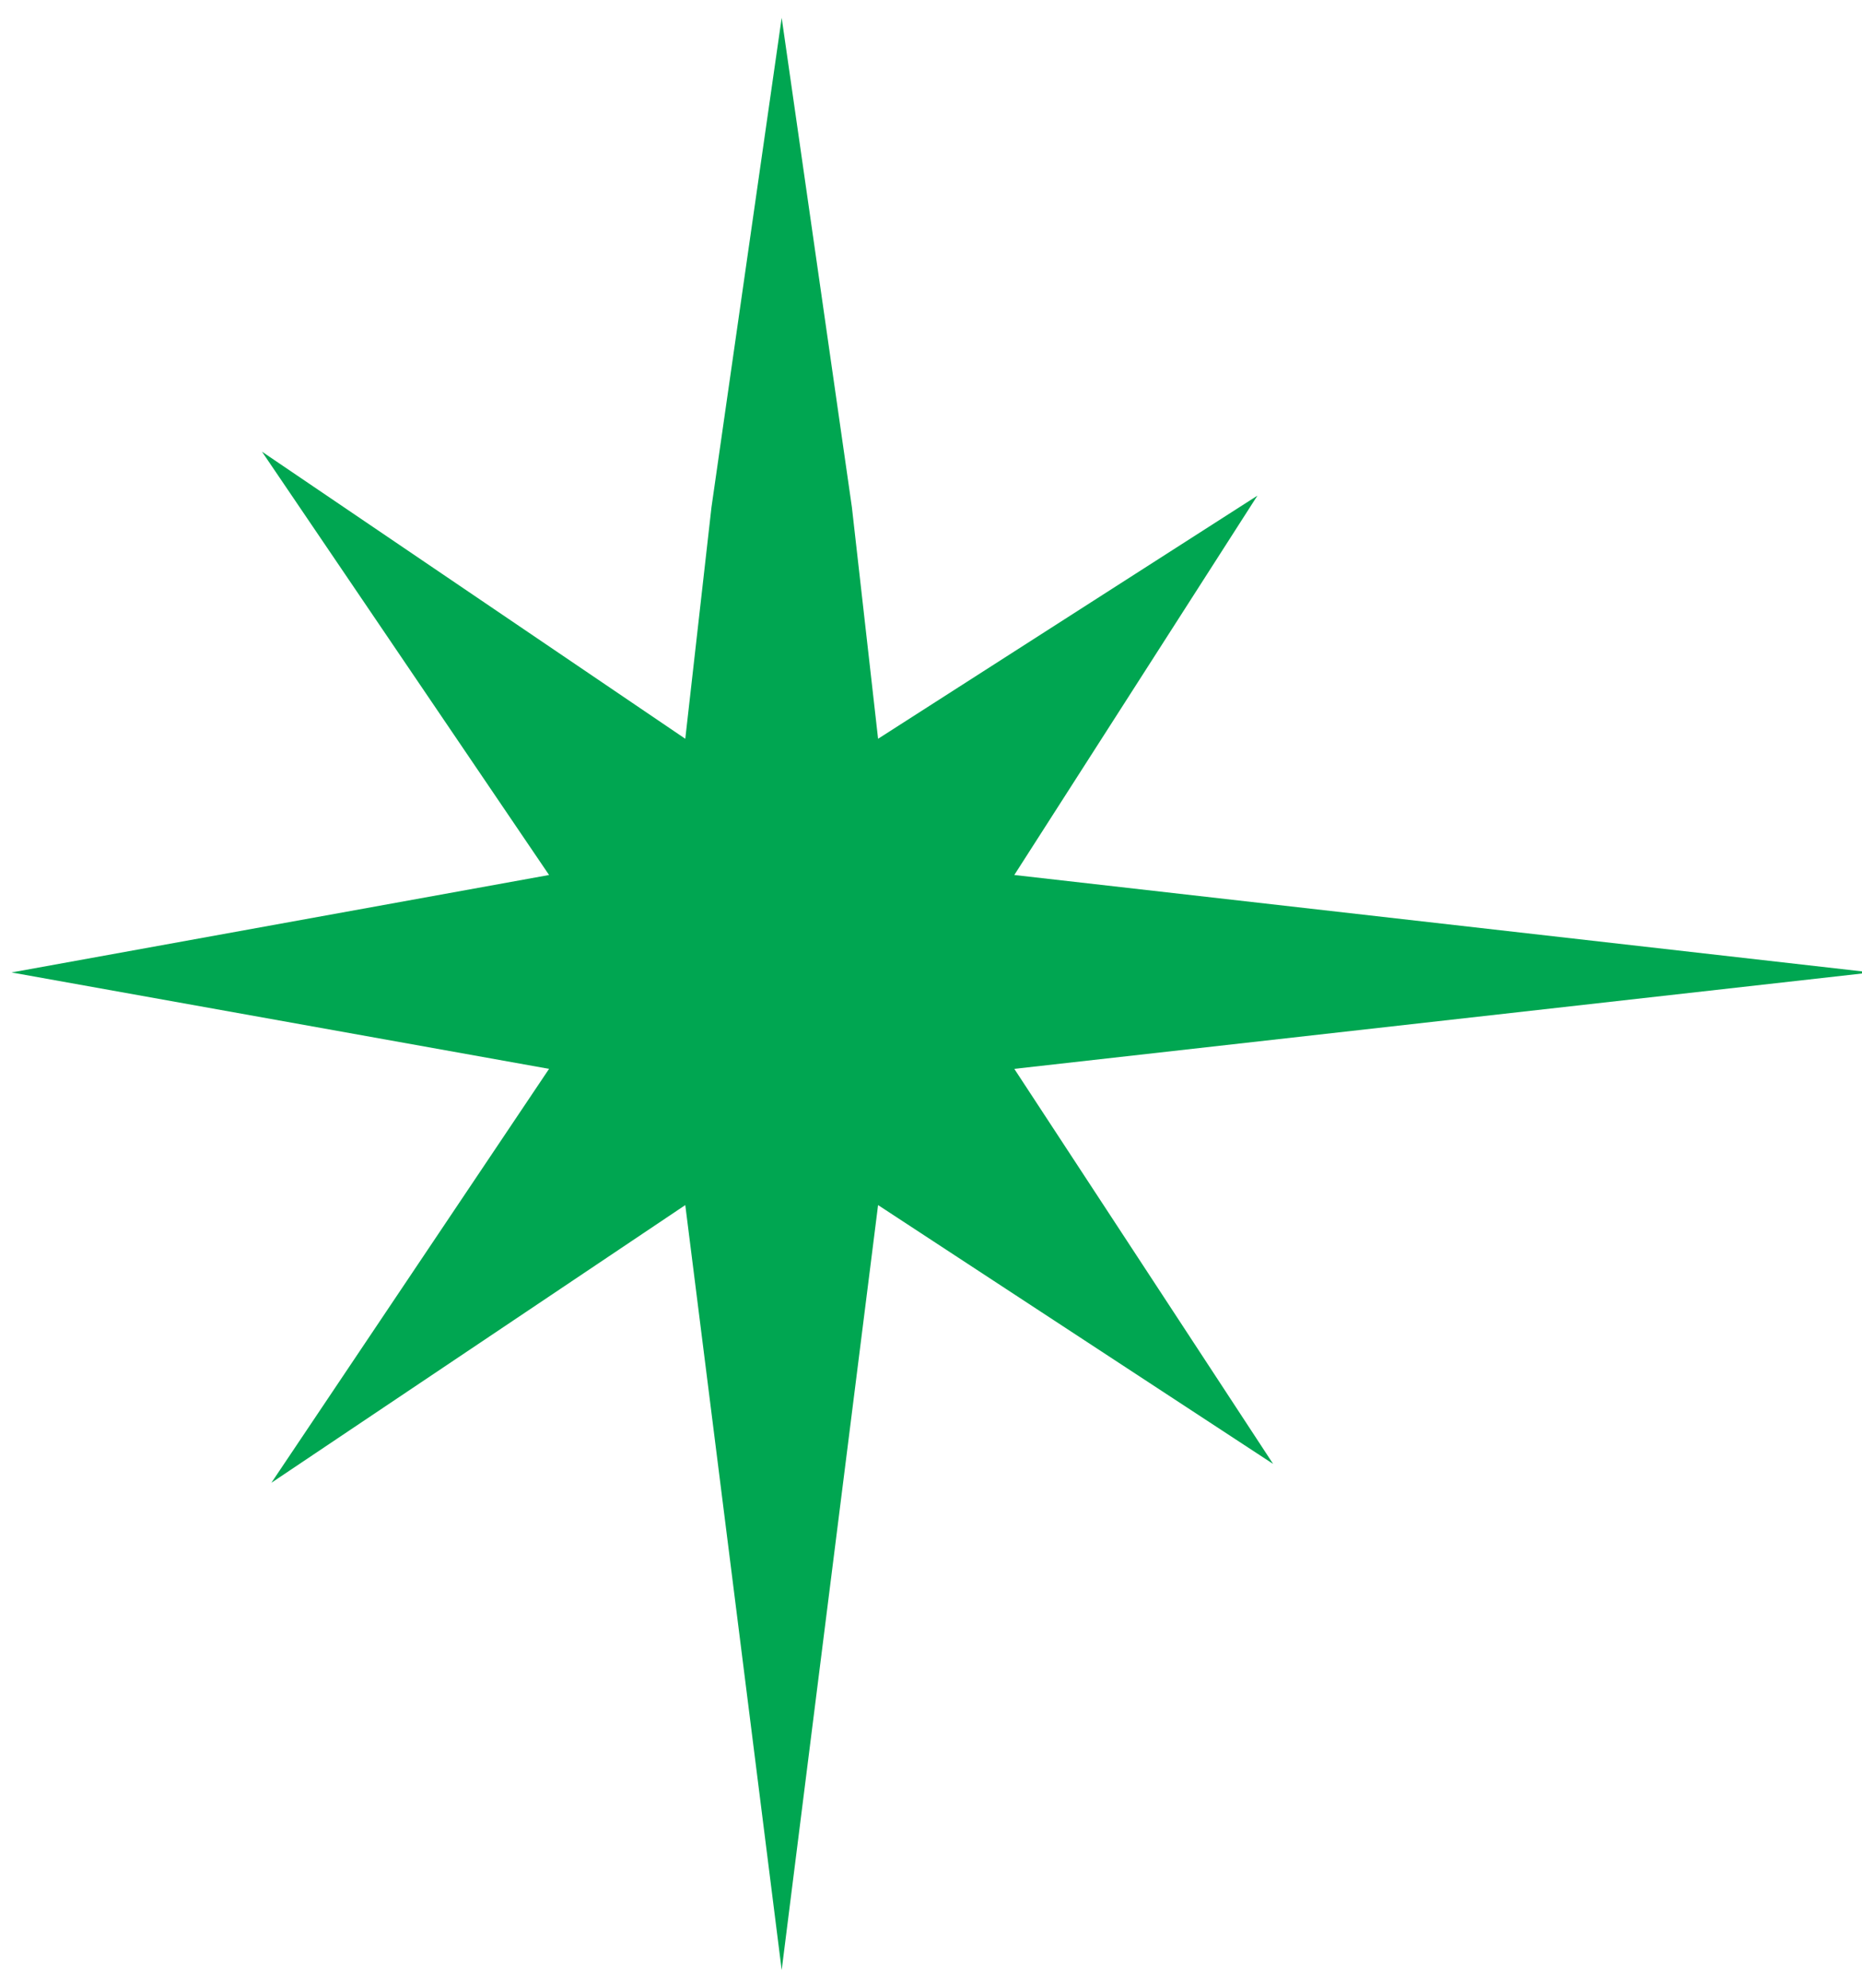 <?xml version="1.0" encoding="utf-8"?>
<!-- Generator: Adobe Illustrator 21.1.0, SVG Export Plug-In . SVG Version: 6.00 Build 0)  -->
<svg version="1.1" id="Laag_1" xmlns="http://www.w3.org/2000/svg" xmlns:xlink="http://www.w3.org/1999/xlink" x="0px" y="0px"
	 viewBox="0 0 177.7 189.7" style="enable-background:new 0 0 177.7 189.7;" xml:space="preserve">
<style type="text/css">
	.st0{fill:#00A651;}
</style>
<polygon class="st0" points="1.1,92.8 52.4,102 25.9,141.5 65.4,115 74.6,188 83.8,115 121.5,139.7 96.8,102 178.6,92.8 96.8,83.5 
	120,47.3 83.8,70.5 81.3,48.4 74.6,1.7 67.9,48.4 65.4,70.5 25,43.1 52.4,83.5 "/>
</svg>

